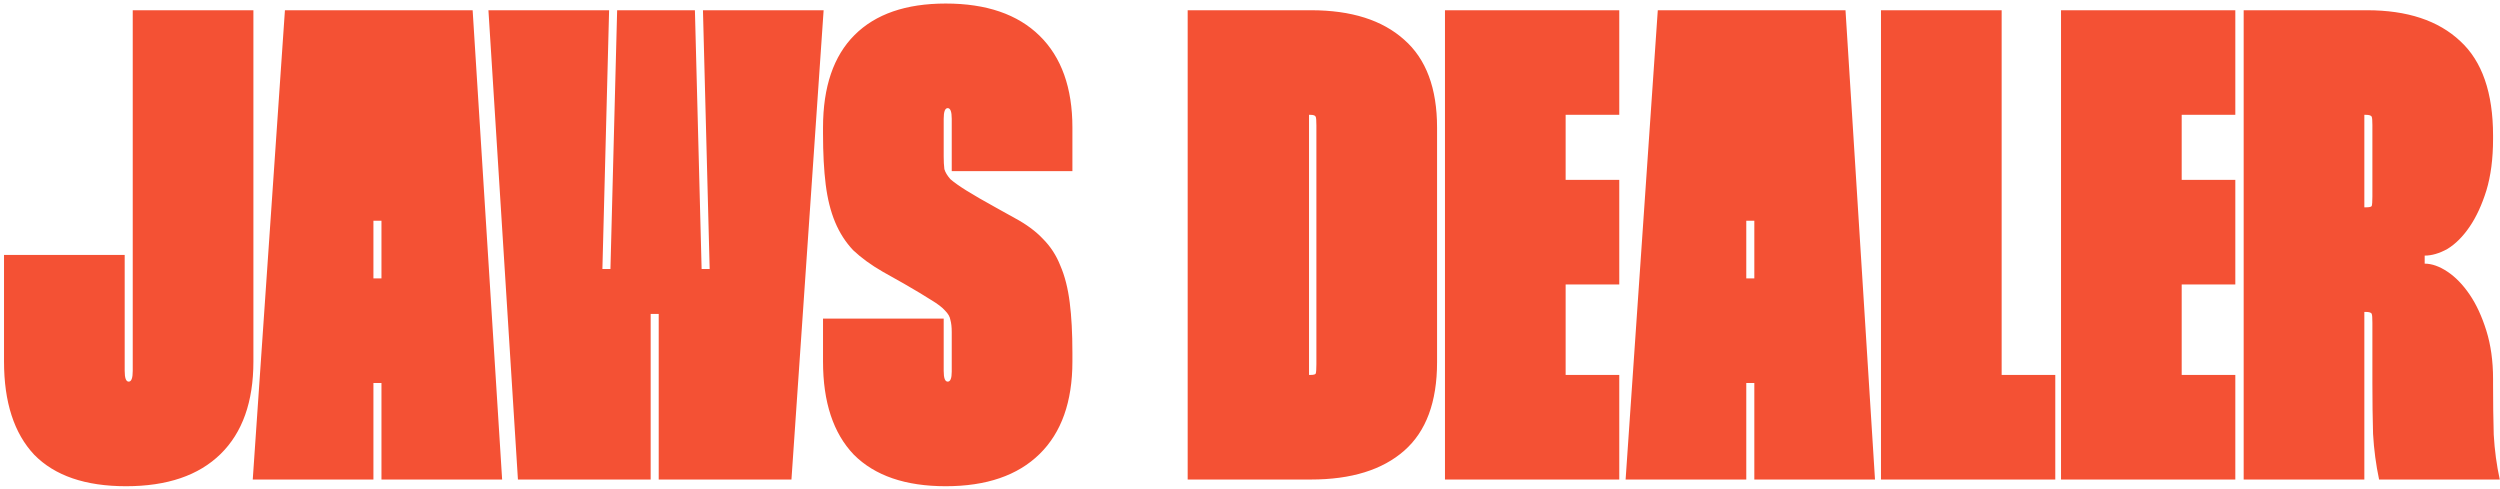 <?xml version="1.0" encoding="UTF-8"?> <svg xmlns="http://www.w3.org/2000/svg" width="537" height="105" viewBox="0 0 537 105" fill="none"> <path d="M54.431 2.2V77.656C54.431 86.296 52.079 92.92 47.375 97.528C42.671 102.136 35.903 104.44 27.071 104.44C18.335 104.44 11.759 102.184 7.343 97.672C3.023 93.064 0.863 86.392 0.863 77.656V54.76H26.783V79.672C26.783 81.208 27.071 81.976 27.647 81.976C28.223 81.976 28.511 81.208 28.511 79.672V2.2H54.431ZM101.522 2.2L107.858 103H81.939V82.264H80.211V103H54.291L61.203 2.2H101.522ZM81.939 59.8V47.416H80.211V59.8H81.939ZM130.835 2.2L129.395 57.784H131.123L132.563 2.2H149.267L150.707 57.784H152.435L150.995 2.2H176.915L170.003 103H141.491V67.432H139.763V103H111.251L104.915 2.2H130.835ZM204.433 36.76V25.528C204.433 23.992 204.145 23.224 203.569 23.224C202.993 23.224 202.705 23.992 202.705 25.528V33.592C202.705 34.648 202.753 35.56 202.849 36.328C203.041 37 203.473 37.72 204.145 38.488C204.913 39.16 206.065 39.976 207.601 40.936C209.137 41.896 211.297 43.144 214.081 44.68L217.969 46.84C220.465 48.184 222.481 49.672 224.017 51.304C225.649 52.936 226.897 54.856 227.761 57.064C228.721 59.272 229.393 61.912 229.777 64.984C230.161 67.96 230.353 71.56 230.353 75.784V77.656C230.353 86.296 228.001 92.92 223.297 97.528C218.593 102.136 211.873 104.44 203.137 104.44C194.497 104.44 187.921 102.184 183.409 97.672C178.993 93.064 176.785 86.392 176.785 77.656V68.44H202.705V79.672C202.705 81.208 202.993 81.976 203.569 81.976C204.145 81.976 204.433 81.256 204.433 79.816V71.32C204.433 70.264 204.337 69.4 204.145 68.728C204.049 68.056 203.665 67.384 202.993 66.712C202.417 66.04 201.409 65.272 199.969 64.408C198.625 63.544 196.705 62.392 194.209 60.952L189.601 58.36C187.105 56.92 184.993 55.384 183.265 53.752C181.633 52.024 180.337 50.008 179.377 47.704C178.417 45.4 177.745 42.712 177.361 39.64C176.977 36.568 176.785 32.92 176.785 28.696V27.4C176.785 18.664 179.041 12.04 183.553 7.528C188.065 3.016 194.593 0.76 203.137 0.76C211.873 0.76 218.593 3.064 223.297 7.672C228.001 12.28 230.353 18.856 230.353 27.4V36.76H204.433ZM281.609 2.2C290.249 2.2 296.921 4.312 301.625 8.536C306.329 12.664 308.681 18.952 308.681 27.4V77.8C308.681 86.344 306.329 92.68 301.625 96.808C296.921 100.936 290.249 103 281.609 103H255.113V2.2H281.609ZM281.177 80.536H281.465C282.137 80.536 282.521 80.44 282.617 80.248C282.713 79.96 282.761 79.288 282.761 78.232V26.968C282.761 25.912 282.713 25.288 282.617 25.096C282.521 24.808 282.137 24.664 281.465 24.664H281.177V80.536ZM336.299 24.664V38.632H347.819V61.096H336.299V80.536H347.819V103H310.379V2.2H347.819V24.664H336.299ZM396.413 2.2L402.749 103H376.829V82.264H375.101V103H349.181L356.093 2.2H396.413ZM376.829 59.8V47.416H375.101V59.8H376.829ZM429.955 2.2V80.536H441.475V103H404.035V2.2H429.955ZM468.627 24.664V38.632H480.147V61.096H468.627V80.536H480.147V103H442.707V2.2H480.147V24.664H468.627ZM508.437 2.2C517.077 2.2 523.749 4.408 528.453 8.824C533.157 13.144 535.509 19.912 535.509 29.128V29.848C535.509 34.072 535.029 37.768 534.069 40.936C533.109 44.008 531.909 46.6 530.469 48.712C529.029 50.824 527.445 52.408 525.717 53.464C523.989 54.424 522.357 54.904 520.821 54.904V56.632C522.357 56.632 523.989 57.208 525.717 58.36C527.445 59.512 529.029 61.144 530.469 63.256C531.909 65.368 533.109 67.96 534.069 71.032C535.029 74.104 535.509 77.56 535.509 81.4V82.552C535.509 86.392 535.557 89.992 535.653 93.352C535.845 96.712 536.277 99.928 536.949 103H511.029C510.357 99.832 509.925 96.568 509.733 93.208C509.637 89.848 509.589 86.2 509.589 82.264V69.304C509.589 68.248 509.541 67.624 509.445 67.432C509.349 67.144 508.917 67 508.149 67H507.861V103H481.941V2.2H508.437ZM507.861 44.536H508.149C508.917 44.536 509.349 44.44 509.445 44.248C509.541 43.96 509.589 43.288 509.589 42.232V26.824C509.589 25.864 509.541 25.288 509.445 25.096C509.349 24.808 508.917 24.664 508.149 24.664H507.861V44.536Z" fill="#F45134"></path> </svg> 